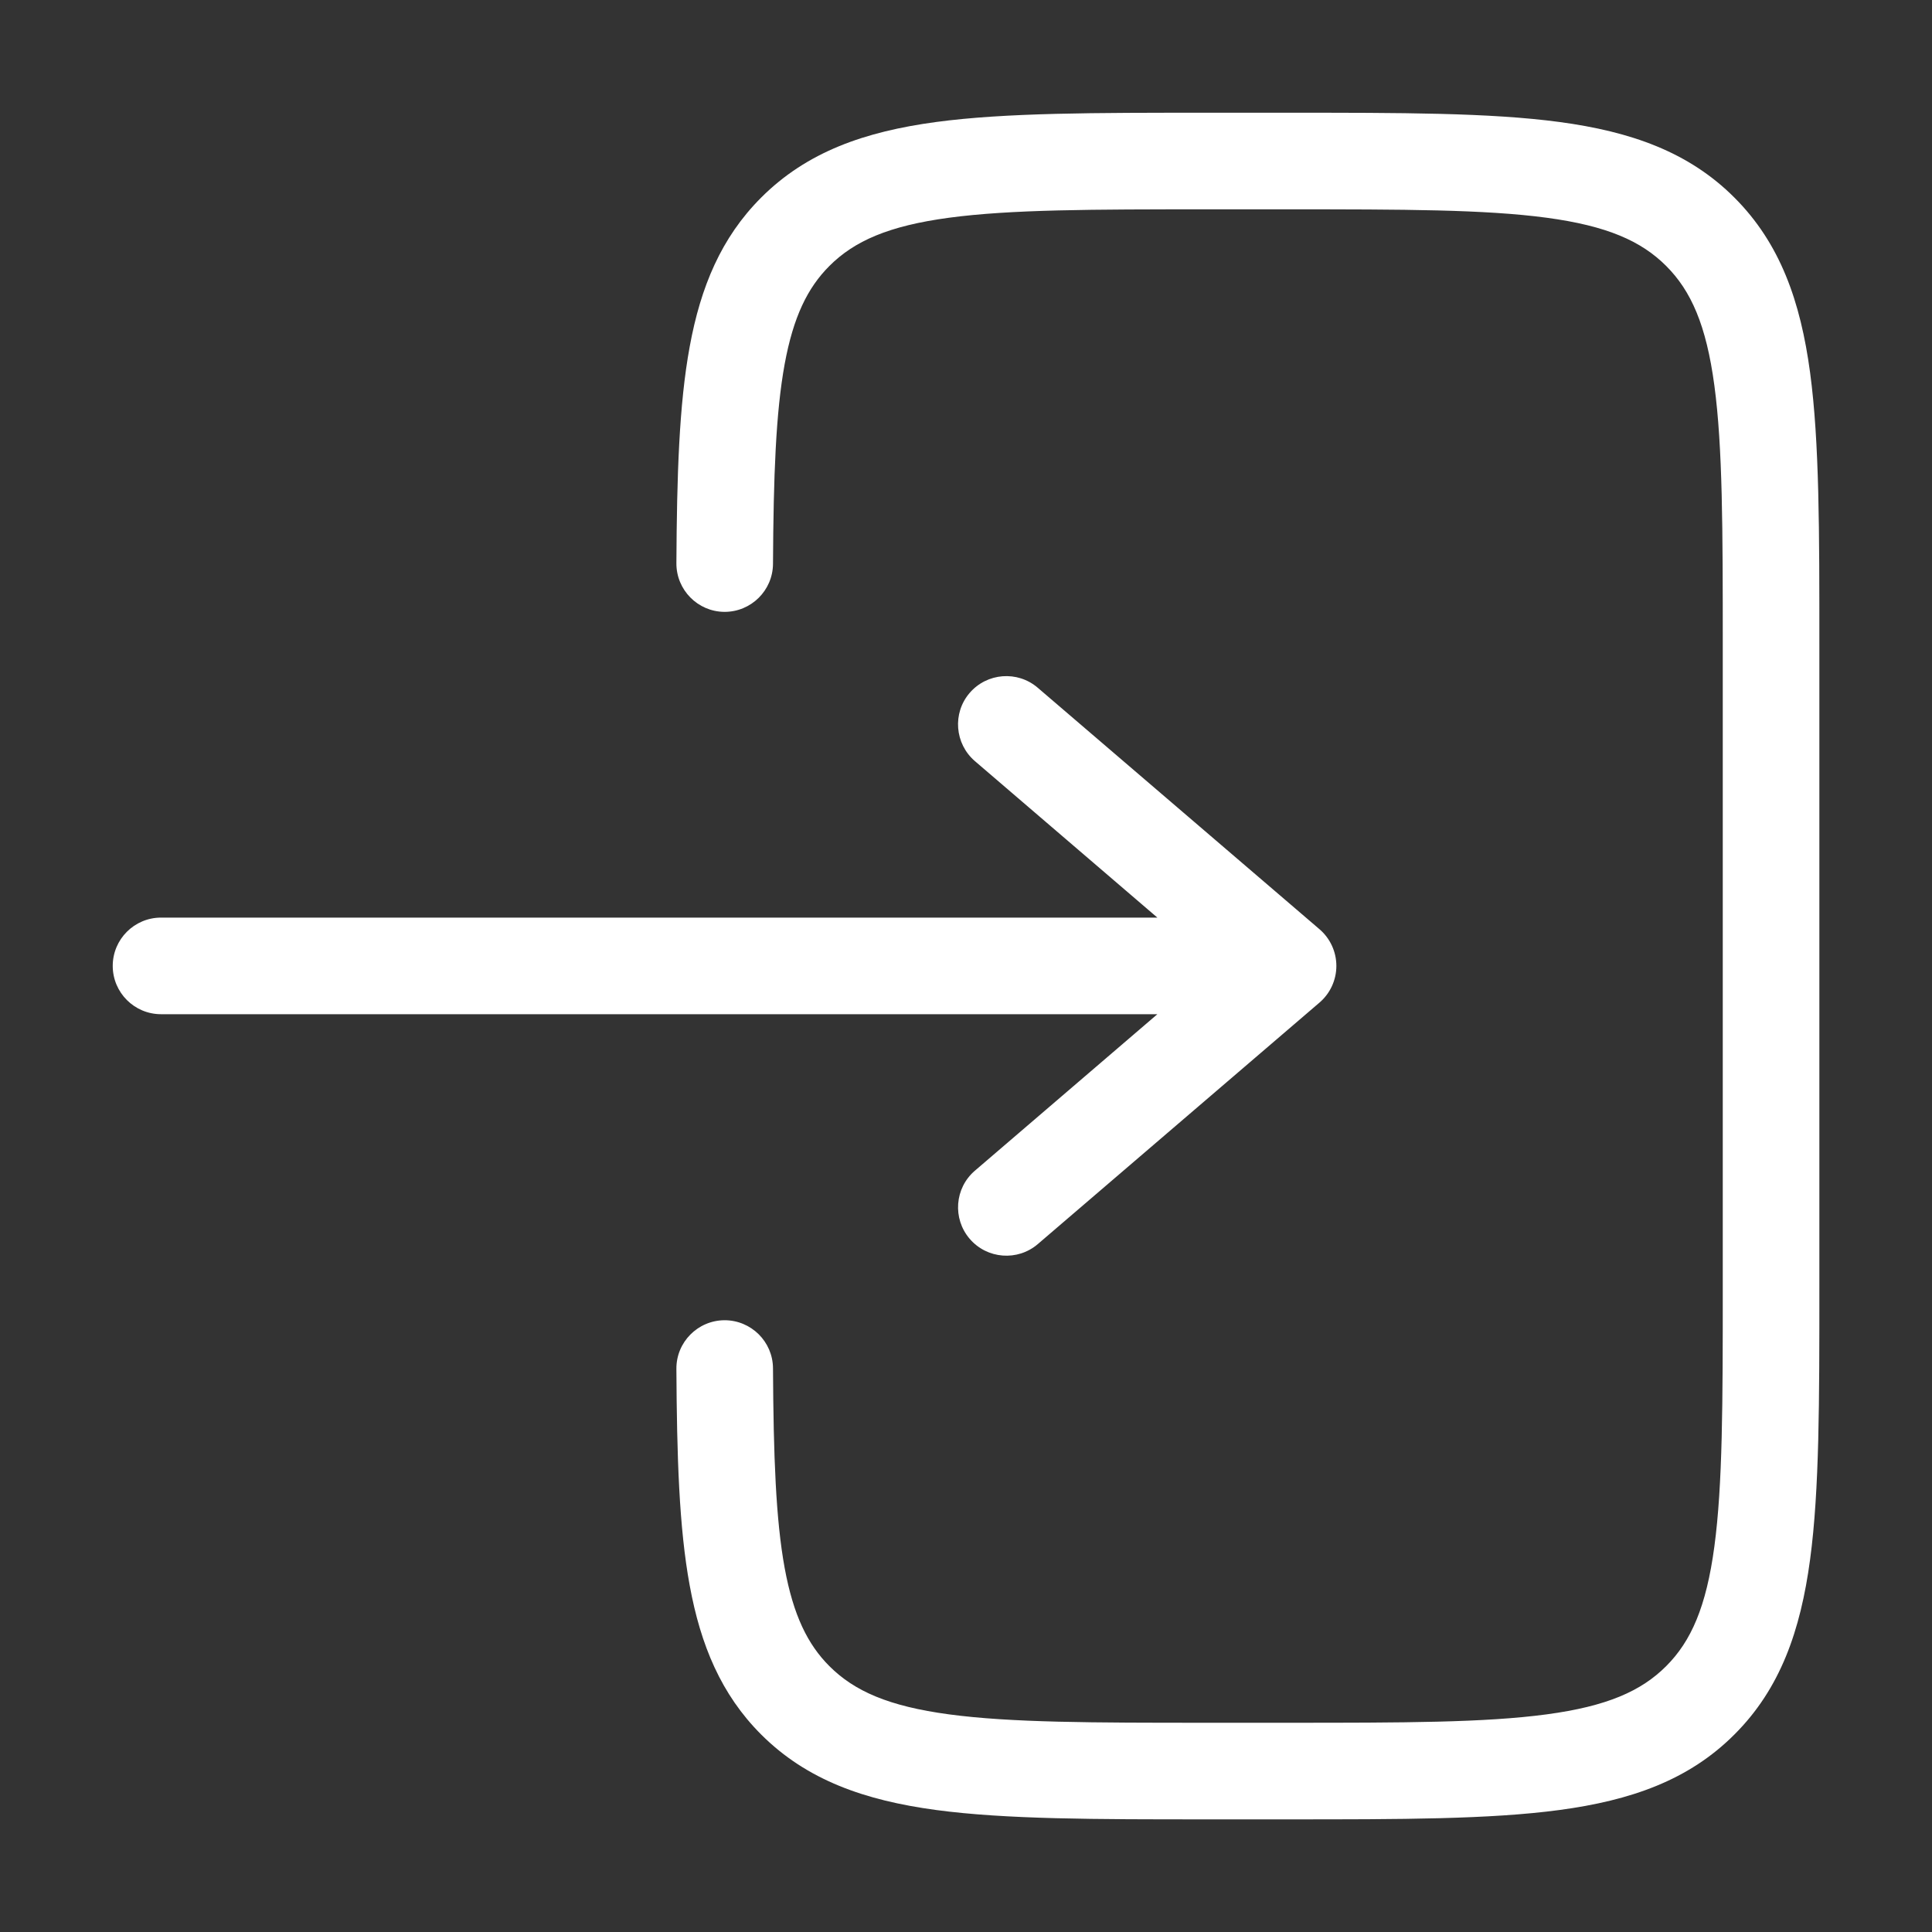 <svg width="20" height="20" viewBox="0 0 20 20" fill="none" xmlns="http://www.w3.org/2000/svg">
<rect x="0" y="0" width="20" height="20" fill="#333333" stroke="none"/>
<path d="M13.334 1.167C14.498 1.167 15.422 1.166 16.144 1.263C16.88 1.362 17.481 1.571 17.955 2.046C18.429 2.52 18.639 3.121 18.738 3.857C18.835 4.579 18.834 5.503 18.834 6.667V13.334C18.834 14.498 18.835 15.422 18.738 16.144C18.639 16.88 18.43 17.481 17.955 17.955C17.481 18.43 16.88 18.638 16.144 18.737C15.422 18.834 14.498 18.834 13.334 18.834H12.501C11.337 18.834 10.412 18.834 9.69 18.737C8.955 18.638 8.353 18.429 7.879 17.955C7.465 17.541 7.253 17.03 7.14 16.414C7.029 15.813 7.007 15.072 7.002 14.17C7 13.894 7.223 13.669 7.499 13.667C7.775 13.666 8 13.888 8.002 14.164C8.007 15.074 8.031 15.731 8.123 16.233C8.213 16.721 8.36 17.022 8.586 17.248C8.844 17.506 9.199 17.663 9.824 17.747C10.464 17.833 11.309 17.834 12.501 17.834H13.334C14.526 17.834 15.371 17.833 16.011 17.747C16.636 17.663 16.99 17.506 17.248 17.248C17.506 16.99 17.663 16.635 17.747 16.01C17.833 15.37 17.834 14.526 17.834 13.334V6.667C17.834 5.475 17.833 4.63 17.747 3.99C17.663 3.365 17.506 3.011 17.248 2.753C16.99 2.495 16.636 2.338 16.011 2.254C15.371 2.168 14.526 2.167 13.334 2.167H12.501C11.309 2.167 10.464 2.168 9.824 2.254C9.199 2.338 8.844 2.495 8.586 2.753C8.36 2.979 8.213 3.279 8.123 3.768C8.031 4.27 8.007 4.927 8.002 5.837C8 6.113 7.775 6.335 7.499 6.334C7.223 6.332 7.001 6.107 7.002 5.831C7.007 4.929 7.029 4.188 7.14 3.587C7.253 2.971 7.465 2.46 7.879 2.046C8.353 1.571 8.954 1.362 9.69 1.263C10.412 1.166 11.337 1.167 12.501 1.167H13.334ZM10.037 7.174C10.217 6.964 10.533 6.94 10.742 7.119L13.659 9.619C13.77 9.714 13.834 9.853 13.834 9.999C13.834 10.145 13.77 10.284 13.659 10.379L10.743 12.879C10.534 13.058 10.218 13.034 10.038 12.824C9.859 12.615 9.882 12.299 10.092 12.119L11.981 10.499H1.667C1.391 10.499 1.167 10.275 1.167 9.999C1.167 9.723 1.391 9.499 1.667 9.499H11.981L10.092 7.879C9.883 7.699 9.858 7.383 10.037 7.174Z" fill="white"/>
</svg>
